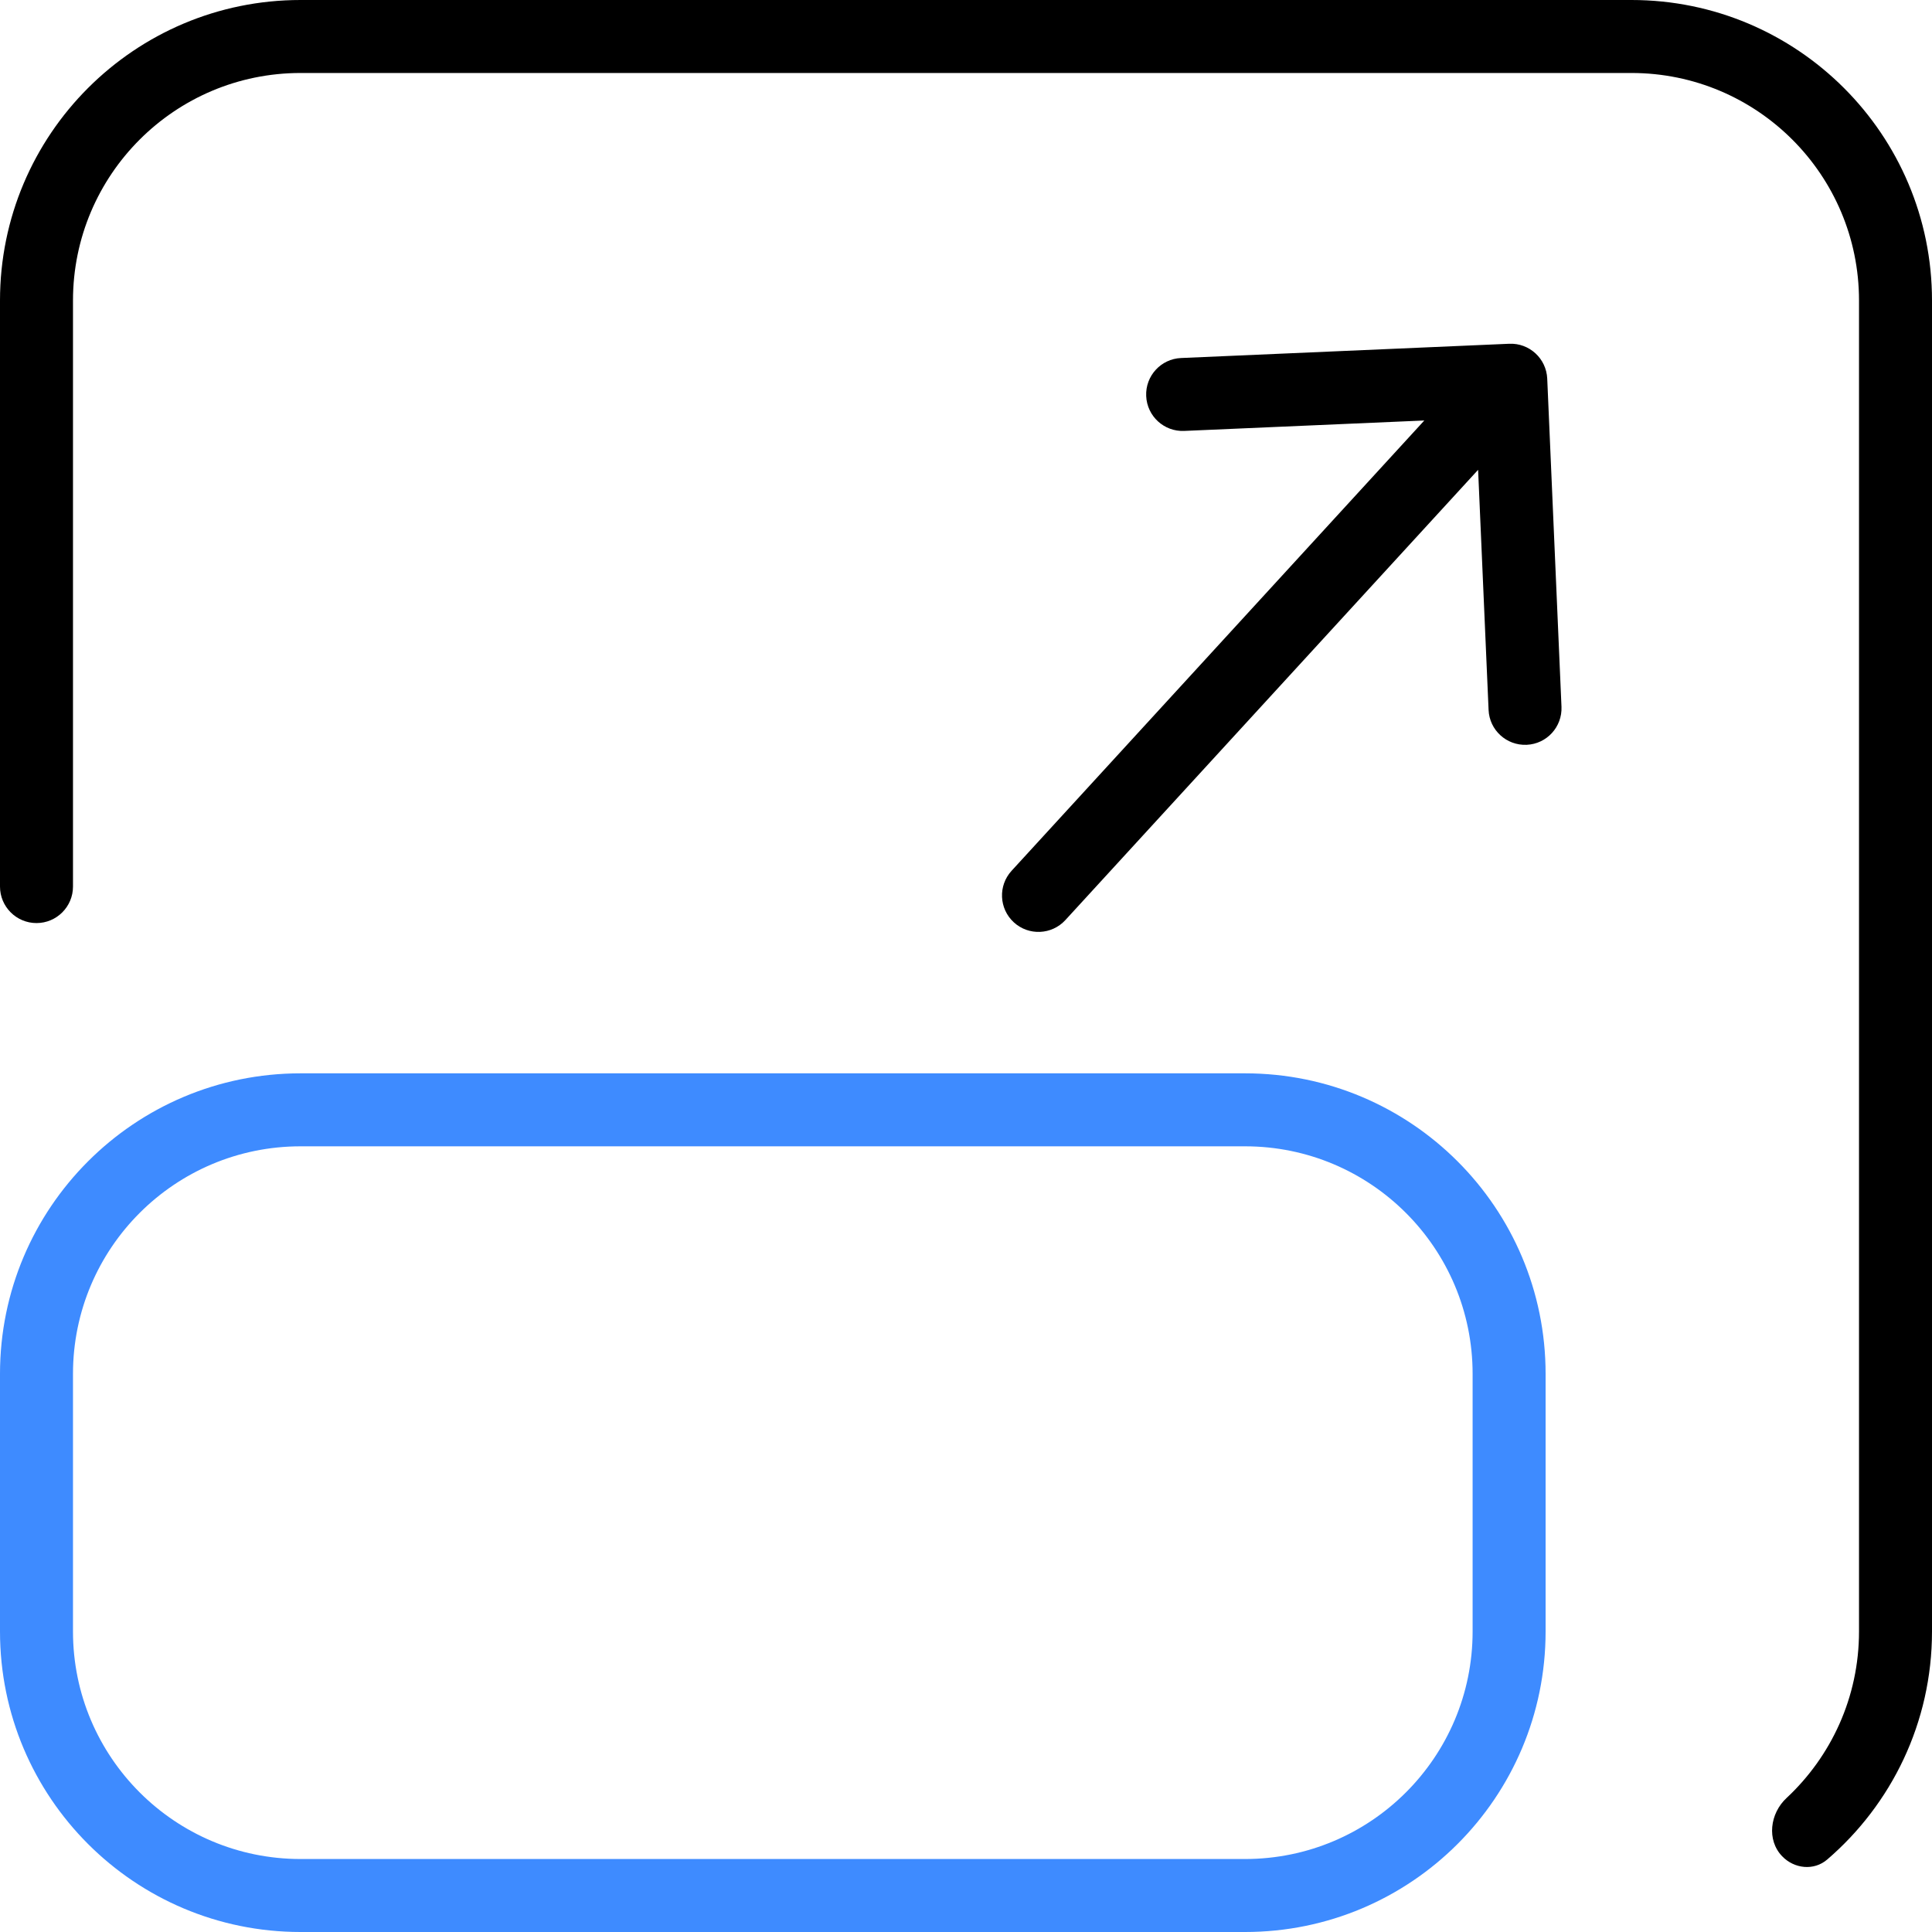 <svg width="45" height="45" viewBox="0 0 45 45" fill="none" xmlns="http://www.w3.org/2000/svg">
<g clip-path="url(#clip0_2216_1420)">
<path fill-rule="evenodd" clip-rule="evenodd" d="M29 26.7H7C4.073 26.7 1.7 29.073 1.7 32V38C1.7 40.927 4.073 43.3 7 43.3H29C31.927 43.3 34.3 40.927 34.3 38V32C34.3 29.073 31.927 26.7 29 26.7ZM7 25C3.134 25 0 28.134 0 32V38C0 41.866 3.134 45 7 45H29C32.866 45 36 41.866 36 38V32C36 28.134 32.866 25 29 25H7Z" fill="#3E8BFF"/>
<path d="M38 1.7H7C4.073 1.7 1.7 4.073 1.7 7V20.65C1.7 21.119 1.319 21.5 0.85 21.5C0.381 21.5 0 21.119 0 20.65V7C0 3.134 3.134 0 7 0H38C41.866 0 45 3.134 45 7V38C45 40.125 44.053 42.029 42.559 43.312C42.25 43.578 41.792 43.529 41.51 43.236C41.145 42.857 41.226 42.238 41.611 41.88C42.65 40.912 43.3 39.532 43.3 38V7C43.3 4.073 40.927 1.7 38 1.7Z" fill="black"/>
<path fill-rule="evenodd" clip-rule="evenodd" d="M27.509 8.339L35.152 8.007C35.621 7.986 36.017 8.35 36.038 8.819L36.37 16.462C36.39 16.931 36.027 17.328 35.558 17.348C35.089 17.368 34.692 17.005 34.672 16.536L34.428 10.943L24.815 21.43C24.498 21.776 23.96 21.8 23.614 21.483C23.268 21.165 23.245 20.628 23.562 20.282L33.175 9.794L27.583 10.037C27.114 10.058 26.717 9.694 26.697 9.225C26.676 8.756 27.04 8.359 27.509 8.339Z" fill="black"/>
</g>
<defs>
<clipPath id="clip0_2216_1420">
<rect width="45" height="45" fill="white"/>
</clipPath>
</defs>
</svg>
